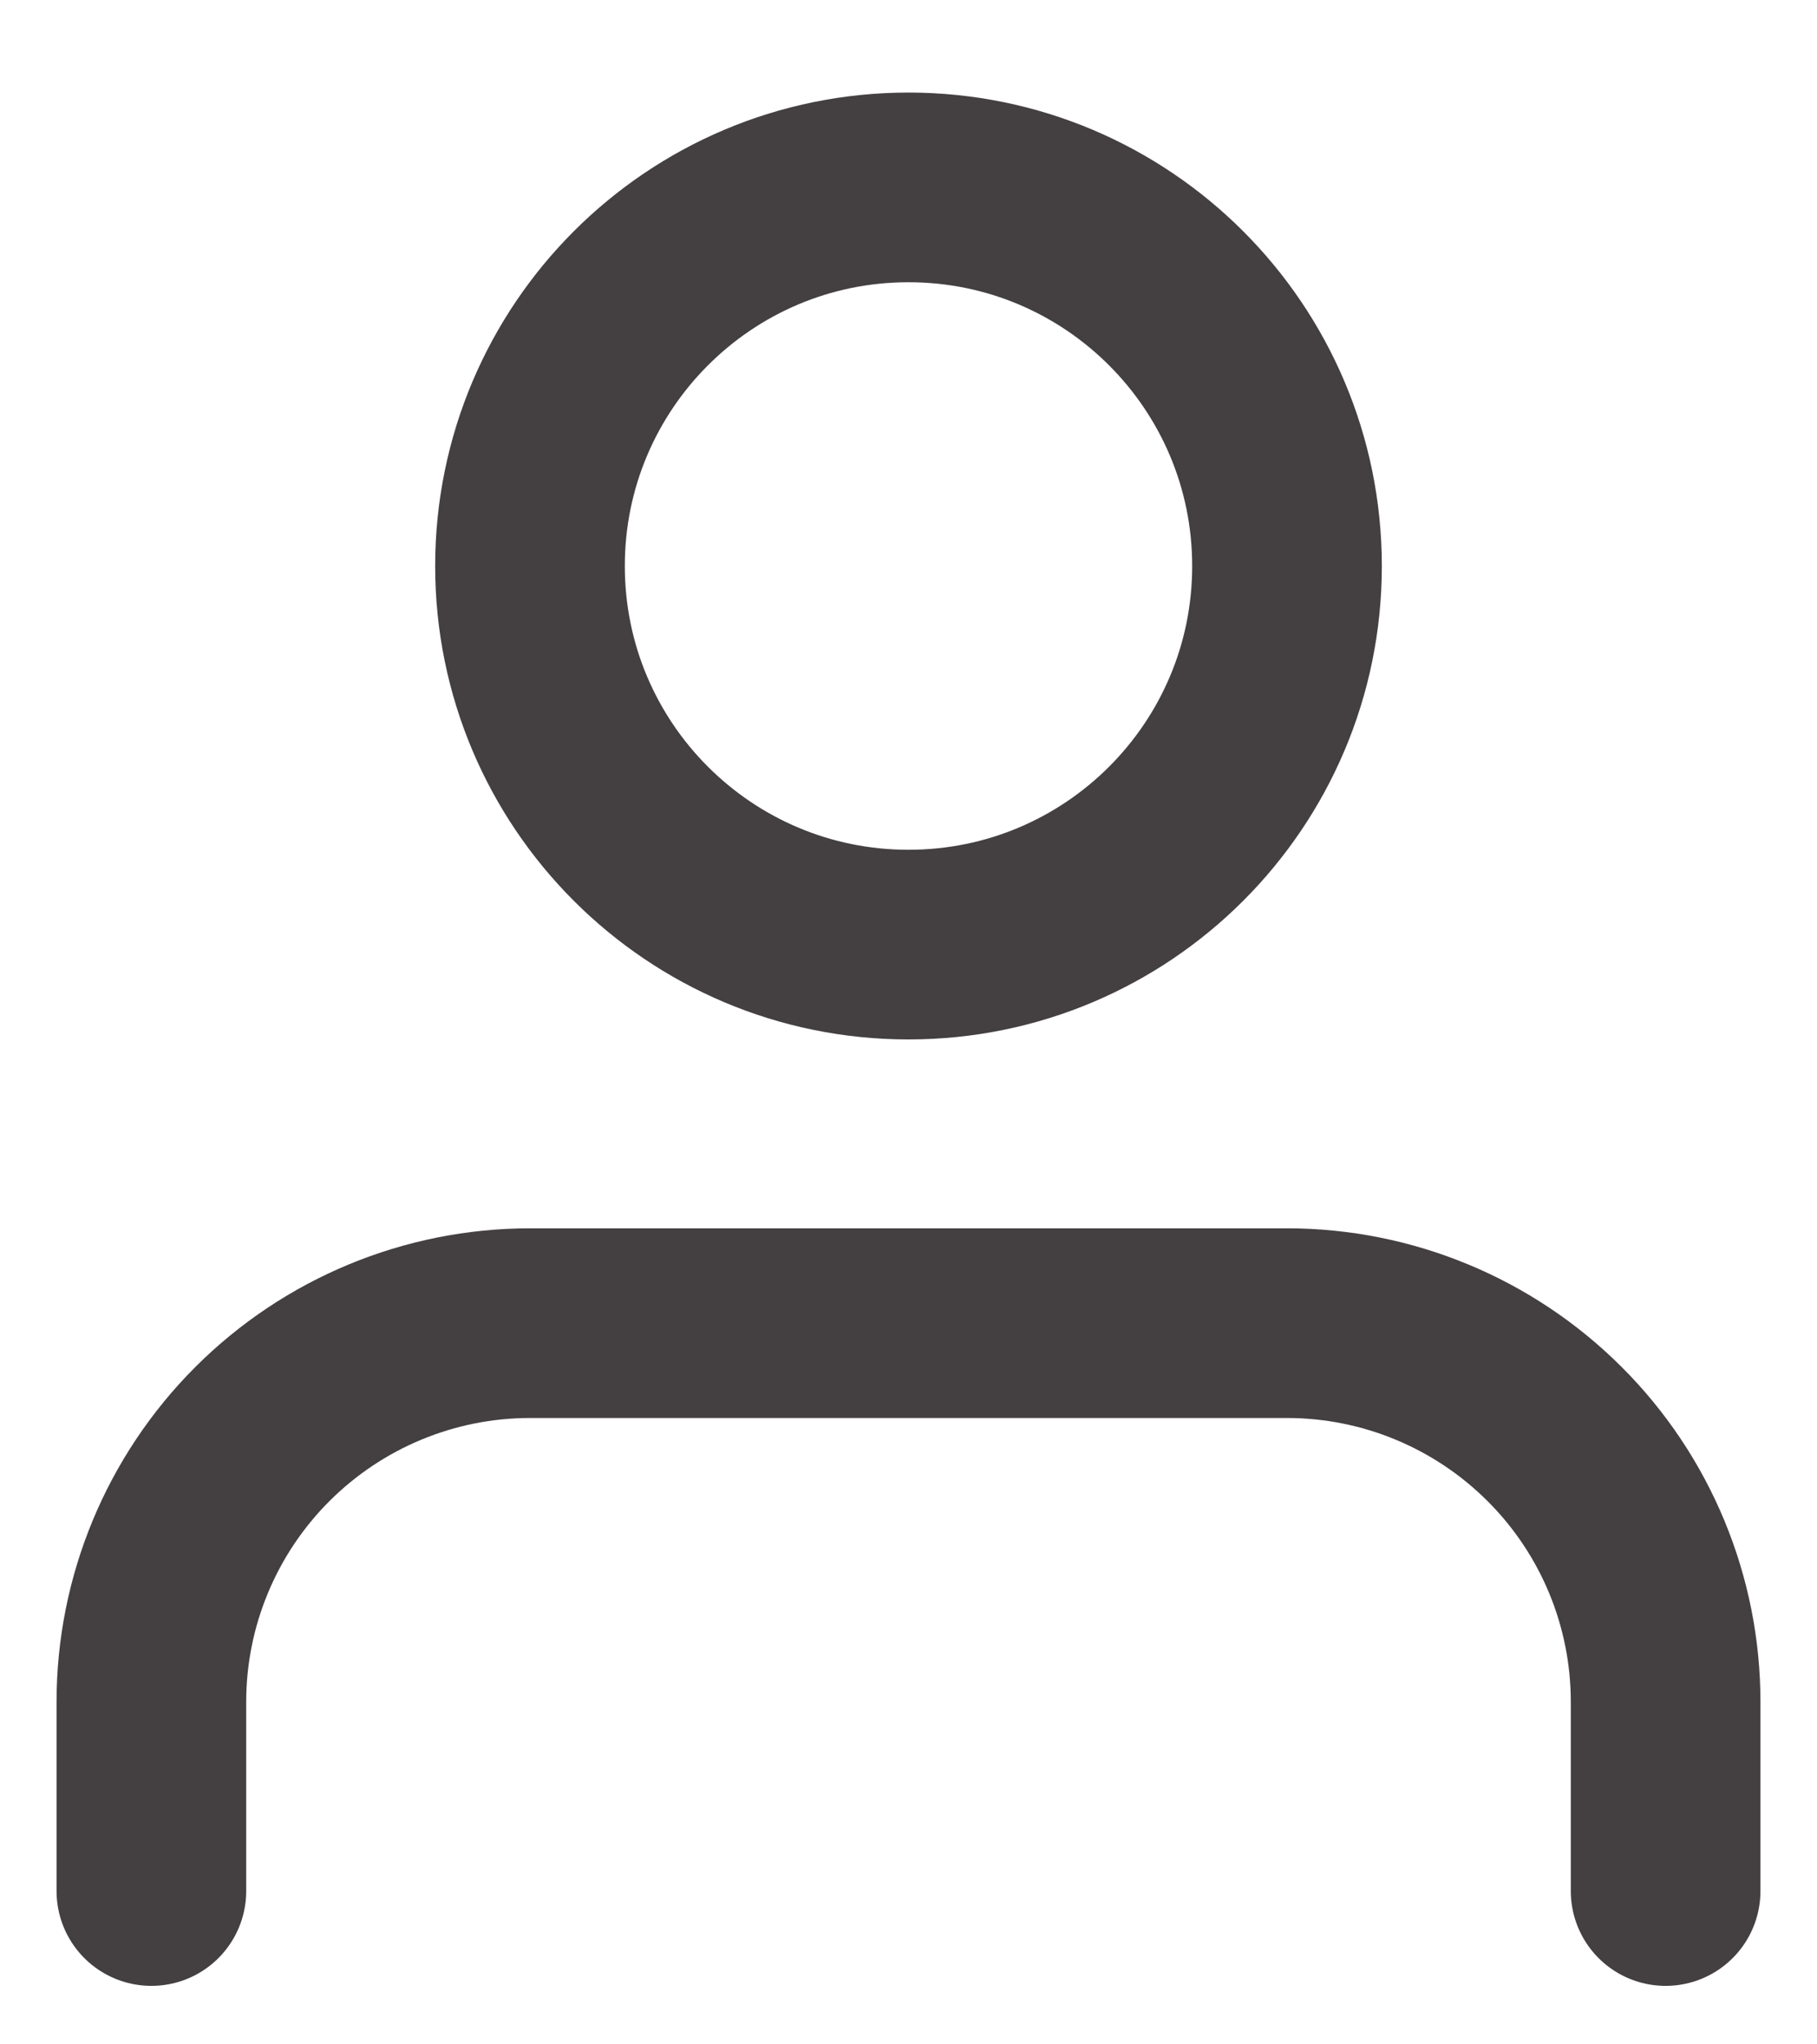 <svg width="16" height="18" viewBox="0 0 16 18" fill="none" xmlns="http://www.w3.org/2000/svg">
<path d="M14.667 16.65V14.984C14.667 14.1 14.316 13.252 13.69 12.627C13.065 12.002 12.217 11.65 11.333 11.65H4.667C3.783 11.65 2.935 12.002 2.31 12.627C1.685 13.252 1.333 14.1 1.333 14.984V16.65M11.333 4.984C11.333 6.825 9.841 8.317 8 8.317C6.159 8.317 4.667 6.825 4.667 4.984C4.667 3.143 6.159 1.65 8 1.65C9.841 1.65 11.333 3.143 11.333 4.984Z" stroke="#444041" stroke-width="1.67" stroke-linecap="round" stroke-linejoin="round"/>
</svg>
